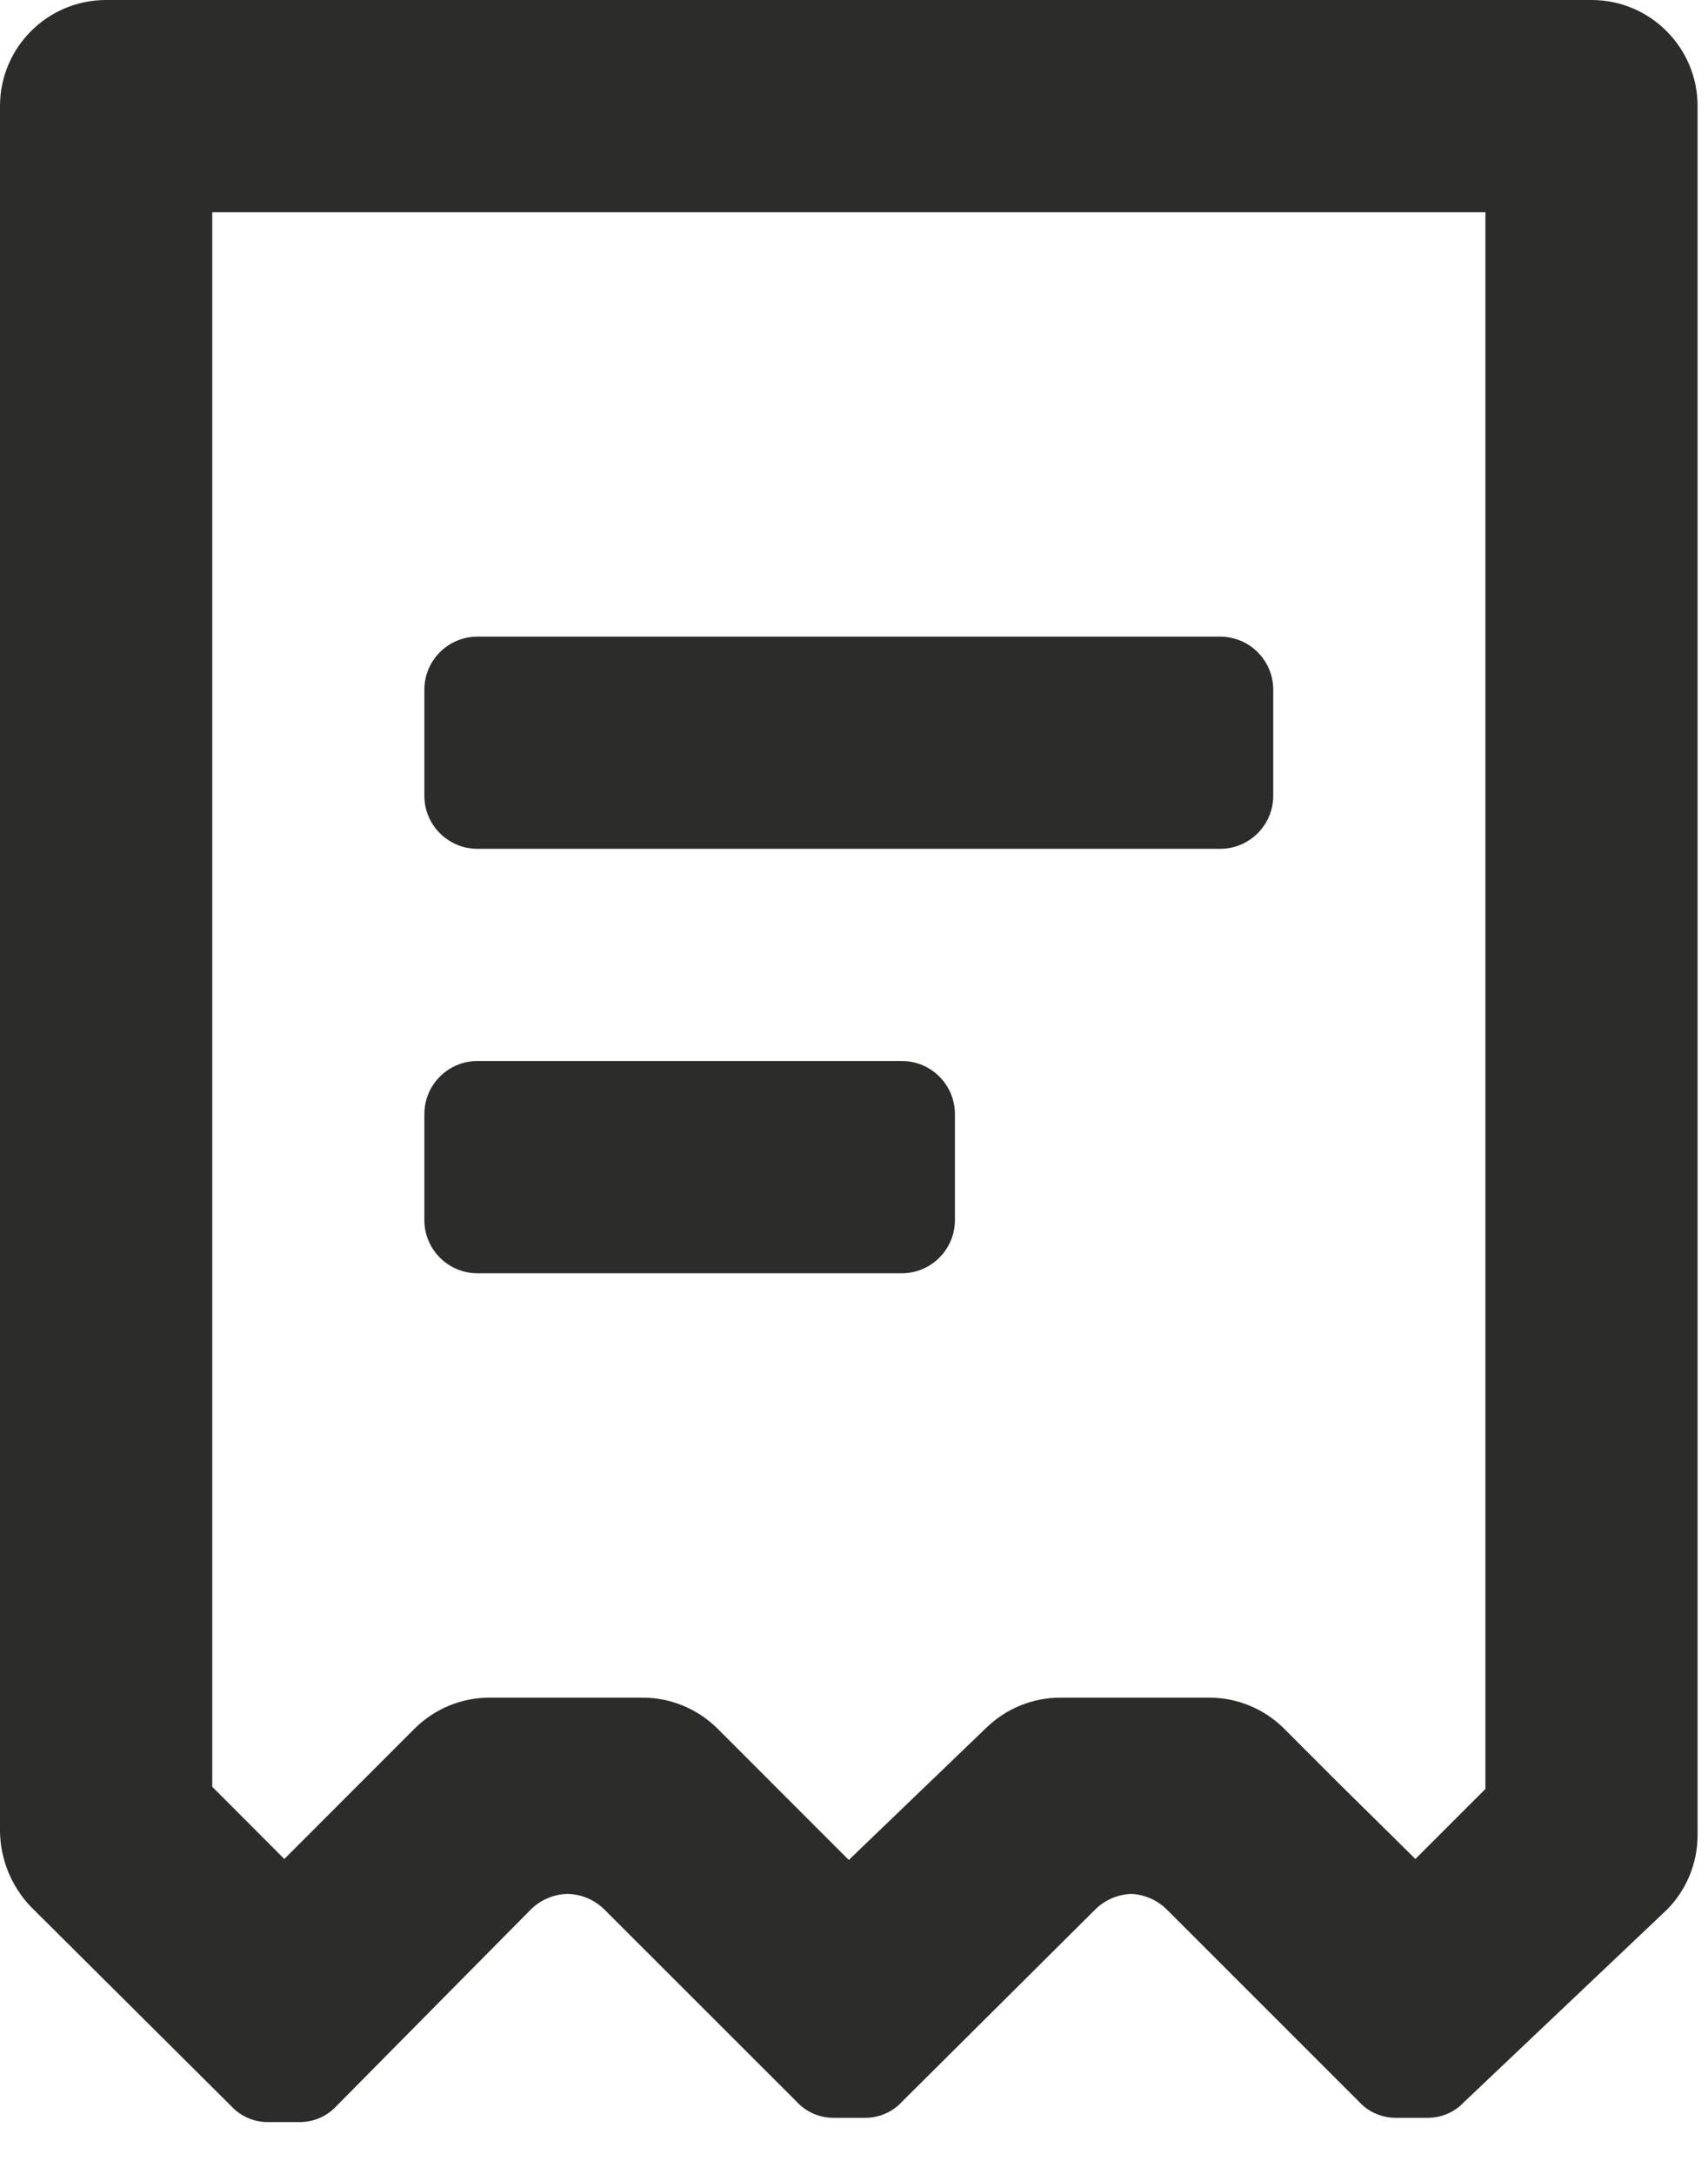 <svg width="22" height="28" viewBox="0 0 22 28" fill="none" xmlns="http://www.w3.org/2000/svg">
<path d="M20.5 0C21.254 0 21.866 0.612 21.866 1.366V23.643C21.864 24.001 21.722 24.345 21.469 24.599L18.86 27.073C18.737 27.206 18.563 27.28 18.381 27.278H17.985C17.804 27.28 17.63 27.206 17.507 27.073L15.033 24.599C14.913 24.478 14.752 24.405 14.582 24.394C14.402 24.397 14.23 24.471 14.103 24.599L11.616 27.073C11.493 27.206 11.319 27.28 11.138 27.278H10.742C10.561 27.28 10.387 27.206 10.264 27.073L7.789 24.599C7.663 24.472 7.492 24.398 7.312 24.394C7.132 24.397 6.96 24.471 6.833 24.599L4.332 27.128C4.209 27.261 4.035 27.335 3.854 27.333H3.457C3.276 27.335 3.102 27.261 2.979 27.128L0.396 24.558C0.147 24.297 0.005 23.95 0 23.588V1.366C0 0.612 0.612 0 1.366 0H20.5ZM2.734 2.734V23.014L3.662 23.944L5.343 22.262C5.598 22.01 5.942 21.867 6.3 21.866H8.282C8.64 21.867 8.984 22.01 9.239 22.262L10.933 23.957L12.696 22.262C12.954 22.007 13.303 21.864 13.666 21.866H15.58C15.938 21.867 16.282 22.01 16.537 22.262L17.001 22.727L17.22 22.946L18.231 23.944L19.133 23.042V2.734H2.734ZM11.616 13.666C11.993 13.666 12.3 13.972 12.3 14.35V15.716C12.3 16.093 11.993 16.4 11.616 16.4H6.15C5.773 16.4 5.466 16.093 5.466 15.716V14.35C5.466 13.972 5.773 13.666 6.15 13.666H11.616ZM15.716 8.2C16.093 8.2 16.4 8.506 16.4 8.883V10.25C16.4 10.627 16.093 10.933 15.716 10.933H6.15C5.773 10.933 5.466 10.627 5.466 10.25V8.883C5.466 8.506 5.773 8.2 6.15 8.2H15.716Z" fill="#2C2D2A"/>
</svg>
